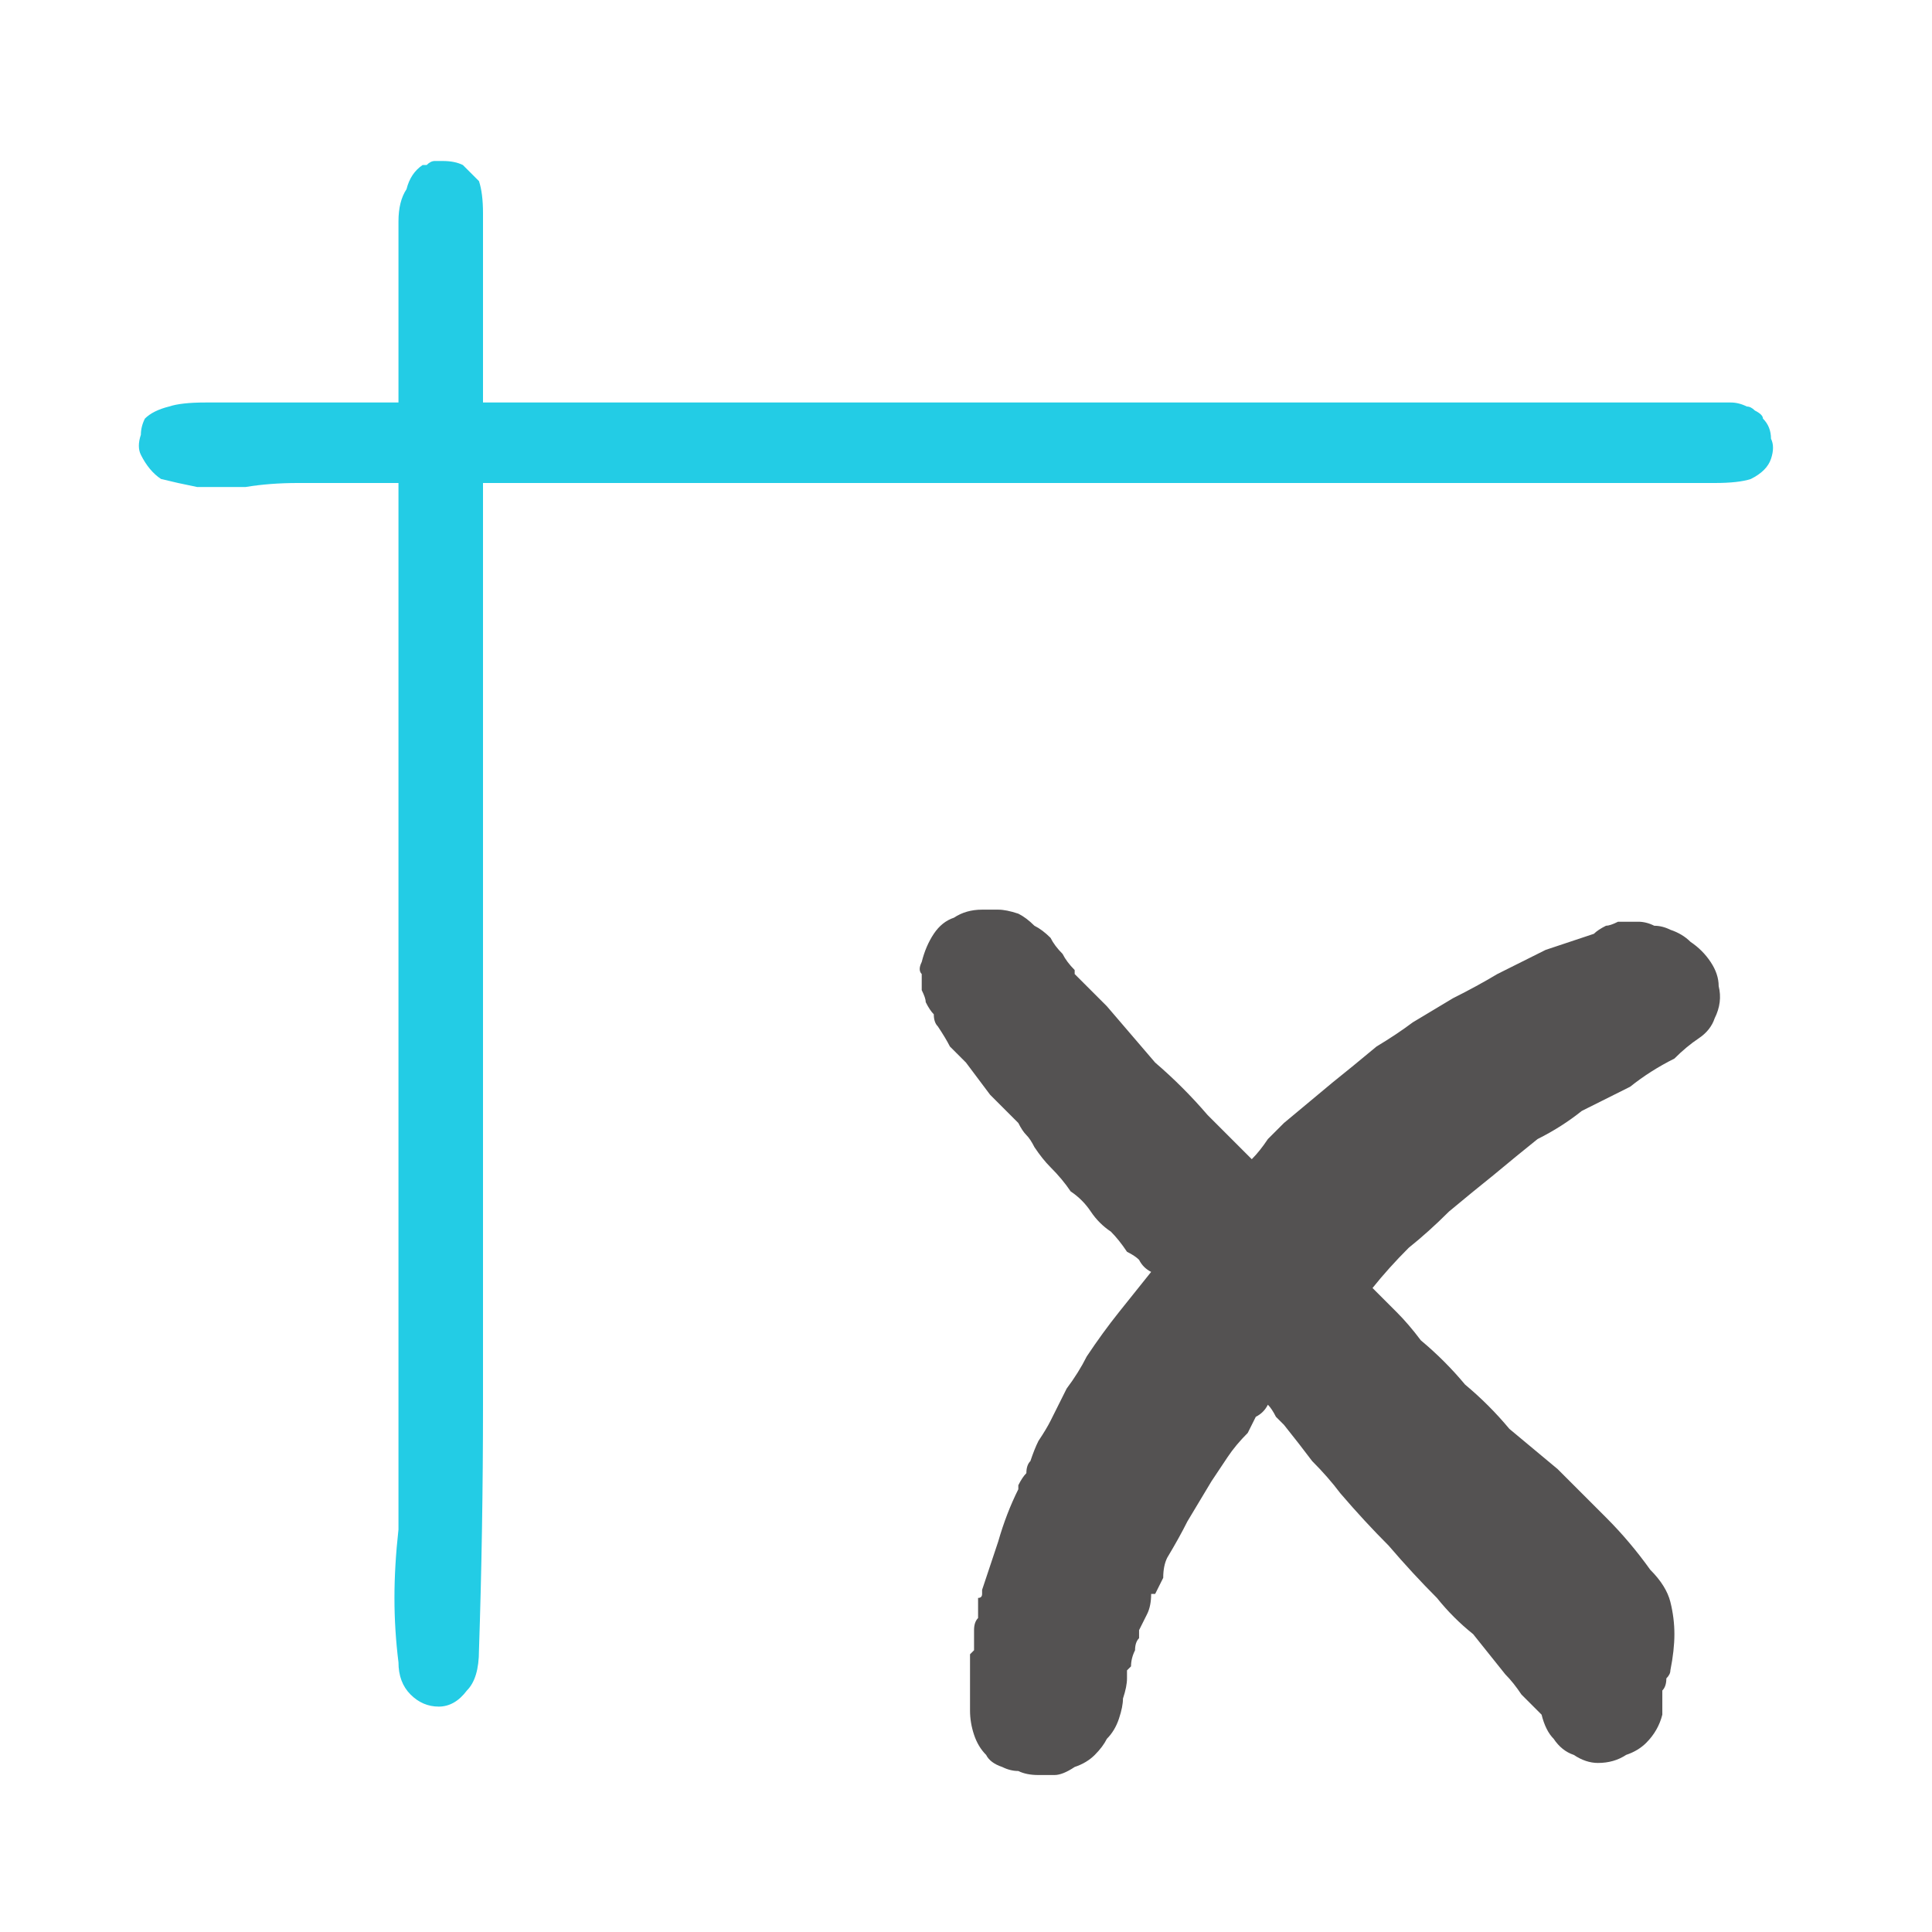 <?xml version="1.0" encoding="utf-8"?>
<svg xmlns="http://www.w3.org/2000/svg" height="24" width="24">
    <defs />
    <g>
        <path d="M6 6 Q6 7.35 6 8.65 6 10 6 11.3 6 12.85 6 14.4 6 15.9 6 17.45 6 19 5.95 20.5 5.95 20.85 5.8 21 5.65 21.2 5.45 21.2 5.25 21.2 5.1 21.05 4.95 20.9 4.95 20.65 4.9 20.25 4.9 19.85 4.9 19.45 4.95 19 4.95 18.6 4.95 18.2 4.95 15.15 4.95 12.1 4.95 9.05 4.95 6 L3.7 6 Q3.35 6 3.05 6.05 2.7 6.05 2.45 6.05 2.2 6 2 5.95 1.85 5.85 1.75 5.65 1.7 5.55 1.75 5.4 1.75 5.3 1.8 5.2 1.9 5.1 2.1 5.05 2.25 5 2.55 5 L4.95 5 4.95 3.8 Q4.95 3.55 4.95 3.3 4.95 3 4.95 2.75 4.95 2.5 5.05 2.35 5.1 2.15 5.25 2.05 L5.3 2.05 Q5.35 2 5.4 2 5.45 2 5.5 2 5.65 2 5.75 2.05 5.85 2.15 5.95 2.25 6 2.4 6 2.65 6 3.25 6 3.85 6 4.4 6 5 L21.1 5 21.2 5 Q21.25 5 21.35 5 21.45 5 21.5 5 21.6 5 21.7 5.05 21.75 5.05 21.8 5.1 21.9 5.15 21.9 5.2 22 5.3 22 5.45 22.05 5.55 22 5.7 21.95 5.85 21.75 5.95 21.6 6 21.3 6 L6 6" fill="#23CCE5" stroke="none" />
        <path d="M12.85 11.5 Q12.95 11.55 13.05 11.65 13.1 11.75 13.2 11.85 13.25 11.95 13.35 12.05 L13.35 12.1 Q13.45 12.2 13.55 12.3 13.65 12.4 13.75 12.5 14.05 12.85 14.35 13.2 14.7 13.5 15 13.85 15.15 14 15.25 14.1 15.4 14.25 15.55 14.4 15.65 14.3 15.75 14.15 15.85 14.05 15.95 13.95 16.25 13.7 16.55 13.45 16.8 13.25 17.1 13 17.35 12.85 17.55 12.7 17.8 12.55 18.05 12.4 18.35 12.25 18.6 12.1 18.9 11.95 19.2 11.8 19.35 11.75 19.5 11.7 19.65 11.65 19.8 11.6 19.85 11.55 19.95 11.5 20 11.5 20.1 11.45 20.2 11.45 20.25 11.45 L20.3 11.45 Q20.3 11.45 20.3 11.45 20.3 11.45 20.35 11.45 20.45 11.45 20.55 11.5 20.65 11.5 20.75 11.55 20.9 11.6 21 11.7 21.15 11.8 21.25 11.95 21.35 12.1 21.35 12.25 21.4 12.45 21.3 12.65 21.25 12.8 21.1 12.9 20.95 13 20.8 13.15 20.5 13.3 20.25 13.5 19.95 13.65 19.65 13.8 19.4 14 19.1 14.15 18.85 14.35 18.55 14.6 18.3 14.8 18 15.05 17.75 15.3 17.5 15.5 17.25 15.75 17.05 16 17.2 16.15 17.35 16.3 17.5 16.45 17.65 16.65 17.95 16.9 18.2 17.2 18.5 17.45 18.75 17.75 19.05 18 19.35 18.25 19.65 18.55 19.95 18.85 20.25 19.15 20.5 19.5 20.7 19.7 20.75 19.9 20.8 20.1 20.8 20.3 20.8 20.5 20.75 20.75 20.75 20.8 20.7 20.85 20.7 20.95 20.65 21 20.65 21.05 20.65 21.1 20.65 21.15 20.65 21.2 20.65 21.25 20.65 21.3 20.6 21.5 20.45 21.65 20.35 21.75 20.2 21.8 20.05 21.9 19.85 21.9 19.7 21.9 19.55 21.8 19.4 21.75 19.3 21.6 19.2 21.5 19.15 21.3 19.05 21.2 18.9 21.05 18.8 20.9 18.7 20.8 18.5 20.55 18.3 20.3 18.05 20.1 17.85 19.85 17.55 19.55 17.25 19.2 16.95 18.9 16.65 18.55 16.5 18.35 16.3 18.15 16.15 17.95 15.95 17.7 15.9 17.65 15.85 17.6 15.8 17.5 15.75 17.45 15.7 17.55 15.6 17.6 15.55 17.7 15.5 17.8 15.35 17.95 15.25 18.1 15.15 18.25 15.05 18.4 14.9 18.65 14.75 18.9 14.65 19.1 14.5 19.35 14.45 19.45 14.45 19.6 14.4 19.7 14.35 19.8 14.35 19.8 14.3 19.8 14.3 19.95 14.25 20.05 14.2 20.15 14.15 20.25 14.15 20.25 14.15 20.3 14.15 20.3 14.15 20.35 14.1 20.4 14.1 20.5 14.05 20.6 14.05 20.7 L14 20.75 Q14 20.8 14 20.85 14 20.95 13.95 21.1 13.95 21.2 13.9 21.35 13.85 21.5 13.75 21.6 13.7 21.7 13.6 21.8 13.5 21.9 13.35 21.95 13.2 22.05 13.1 22.05 13.05 22.05 13 22.05 12.95 22.05 12.9 22.05 12.75 22.05 12.65 22 12.55 22 12.45 21.95 12.3 21.9 12.25 21.8 12.15 21.7 12.1 21.55 12.05 21.4 12.05 21.25 L12.05 21.05 Q12.05 20.95 12.05 20.85 12.05 20.8 12.05 20.75 12.05 20.7 12.05 20.6 12.05 20.6 12.05 20.55 12.05 20.55 12.1 20.5 12.1 20.5 12.1 20.45 12.1 20.45 12.1 20.45 12.1 20.4 12.1 20.4 12.1 20.35 12.1 20.35 L12.1 20.3 12.1 20.25 Q12.1 20.15 12.15 20.1 12.15 20 12.15 19.9 12.15 19.9 12.15 19.85 12.2 19.85 12.2 19.8 12.2 19.8 12.2 19.8 12.2 19.75 12.2 19.75 12.3 19.45 12.4 19.15 12.5 18.8 12.65 18.5 12.65 18.45 12.65 18.45 12.7 18.35 12.75 18.3 12.75 18.2 12.8 18.15 12.85 18 12.9 17.9 13 17.75 13.05 17.65 13.15 17.45 13.25 17.25 13.4 17.05 13.5 16.85 13.7 16.55 13.9 16.3 14.1 16.05 14.3 15.8 14.2 15.75 14.15 15.65 14.1 15.6 14 15.55 13.9 15.4 13.8 15.3 13.65 15.2 13.55 15.05 13.45 14.9 13.3 14.8 13.2 14.65 13.05 14.5 12.95 14.4 12.85 14.25 12.8 14.15 12.75 14.1 12.7 14.05 12.65 13.95 12.5 13.8 12.3 13.6 12.15 13.4 12 13.2 11.9 13.1 11.8 13 11.75 12.9 11.65 12.75 11.6 12.7 11.6 12.6 11.55 12.55 11.5 12.45 11.5 12.4 11.45 12.3 11.45 12.2 11.45 12.1 11.4 12.05 11.45 11.95 11.5 11.75 11.6 11.6 11.7 11.45 11.85 11.4 12 11.3 12.2 11.3 12.25 11.3 12.25 11.3 12.3 11.3 12.3 11.3 L12.35 11.3 Q12.35 11.3 12.35 11.3 12.35 11.3 12.4 11.3 12.5 11.3 12.65 11.35 12.75 11.4 12.85 11.5" fill="#545252" stroke="none" />
    </g>
</svg>
